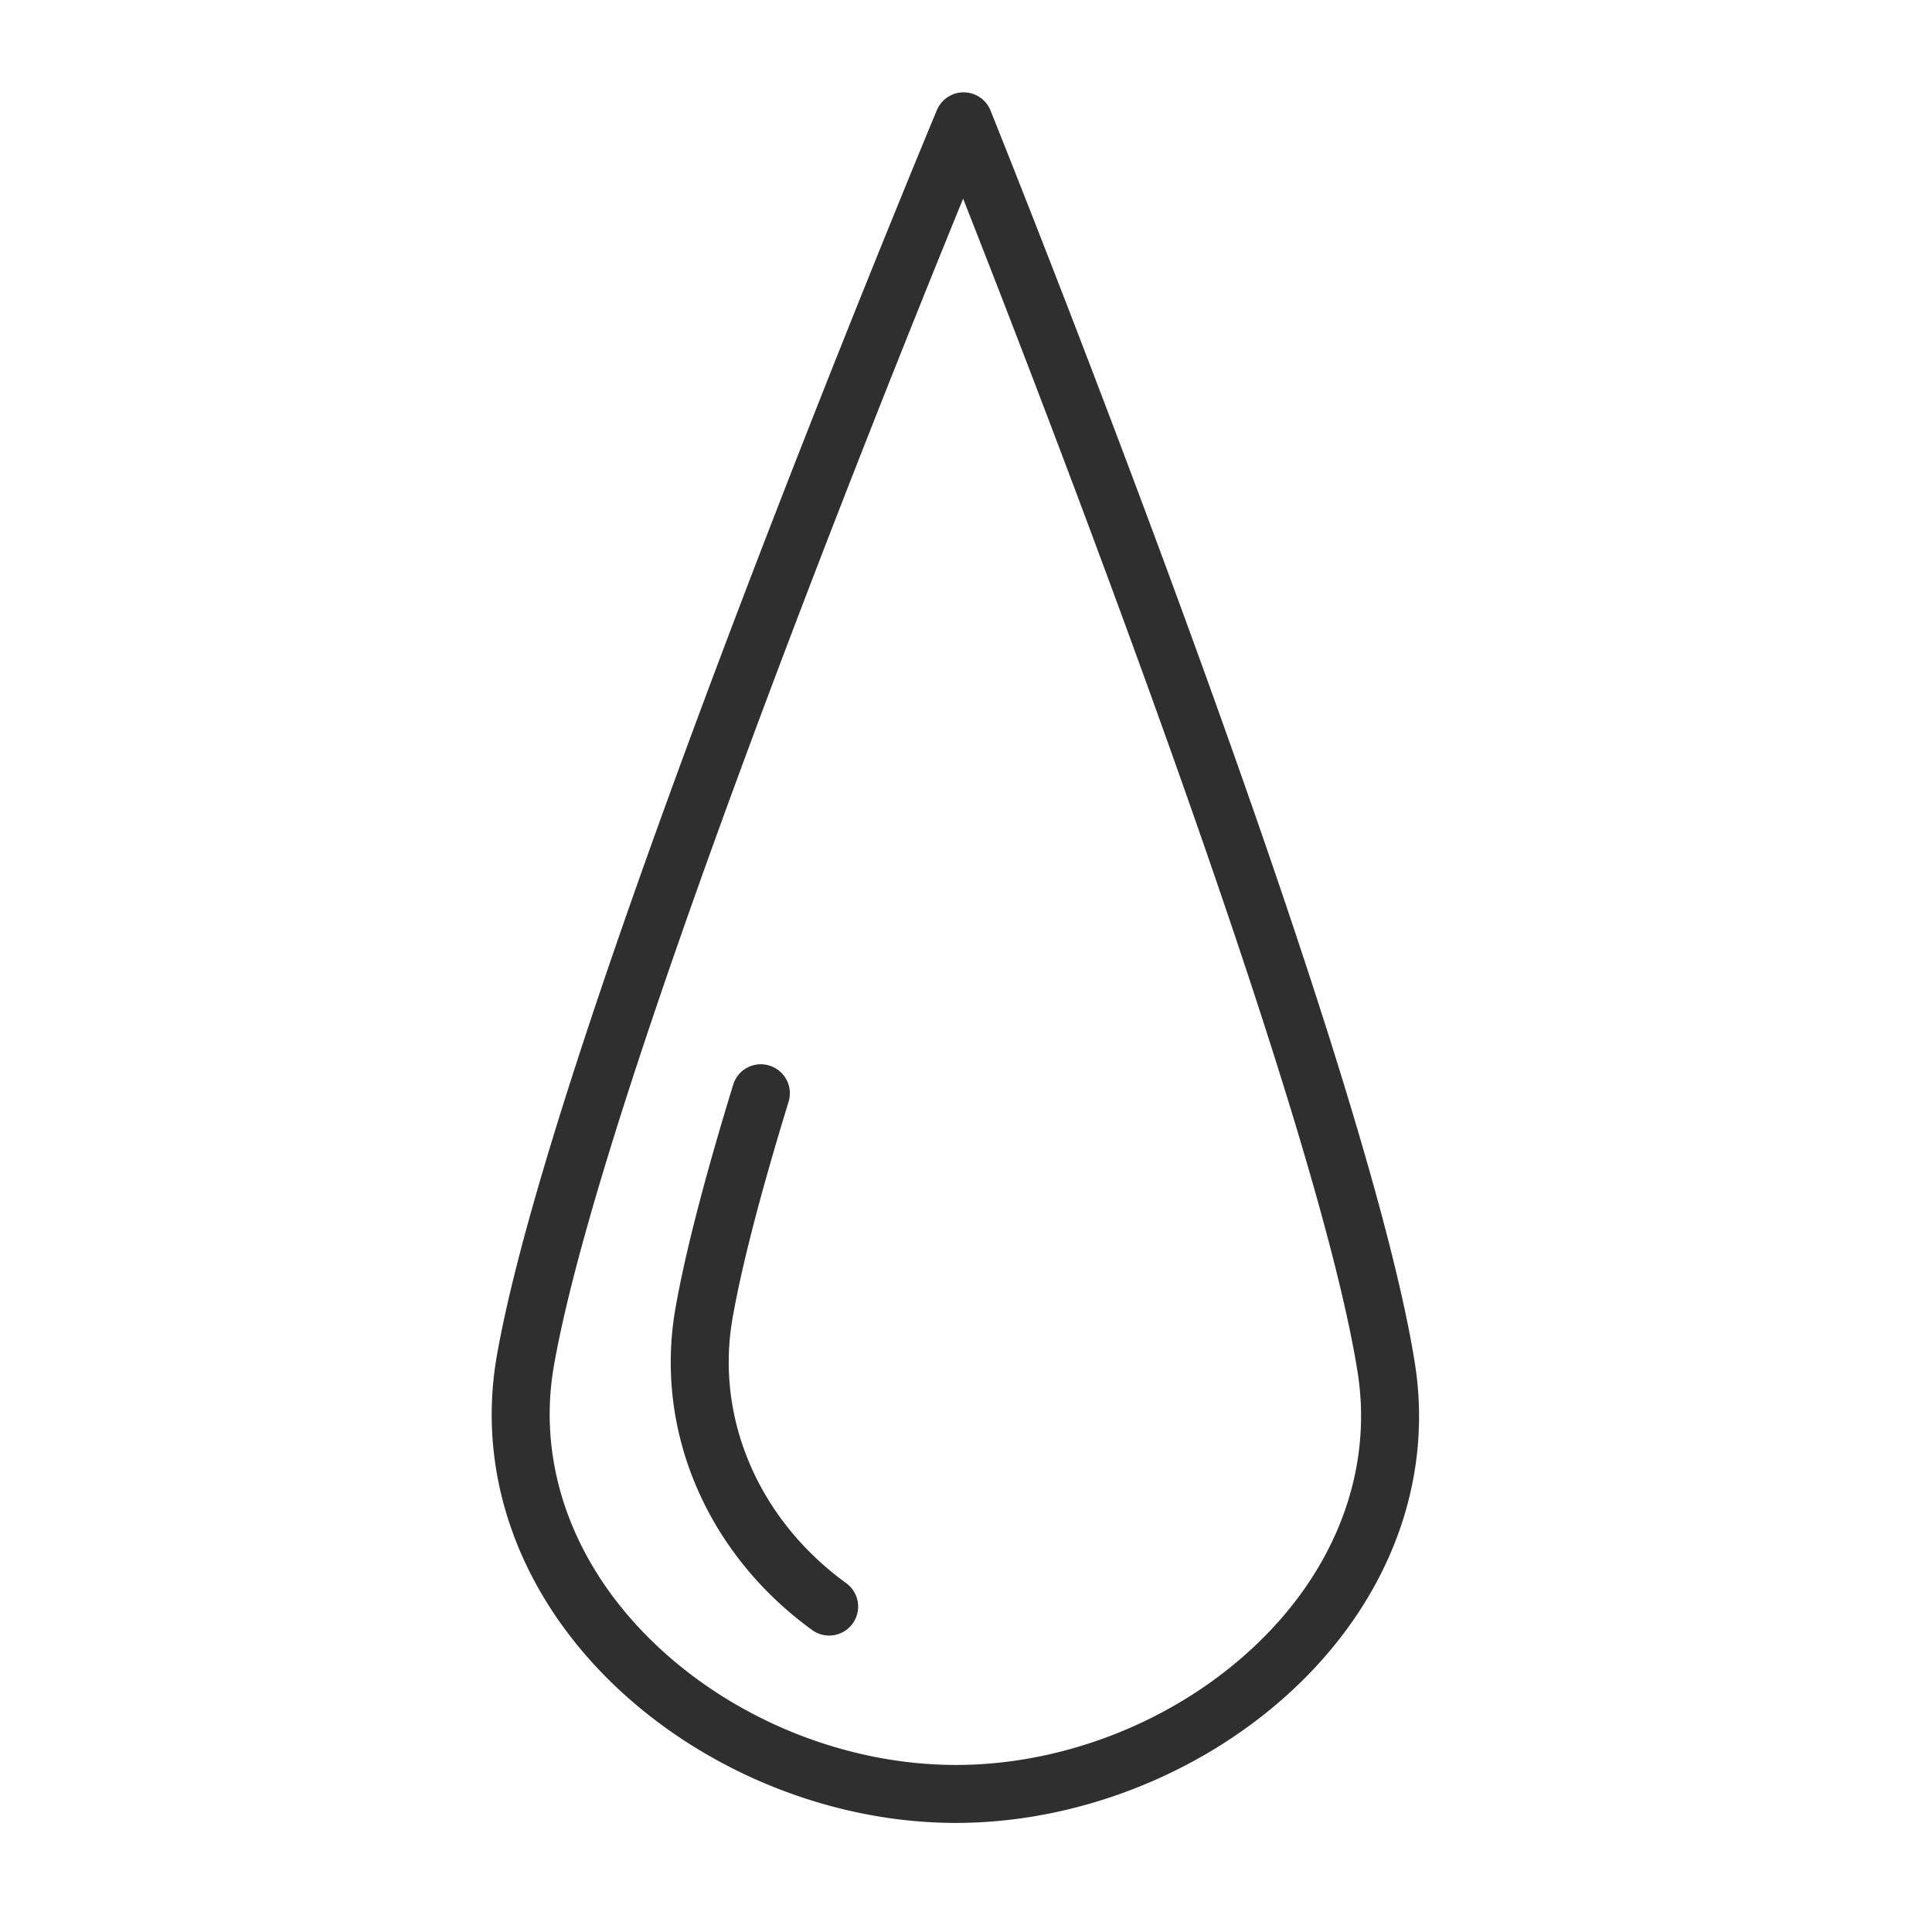 <?xml version="1.0" encoding="UTF-8"?> <svg xmlns="http://www.w3.org/2000/svg" viewBox="0 0 100 100" fill-rule="evenodd"><path d="M73.22 70.478C70.521 53.712 52.053 7.671 51.268 5.719a1.499 1.499 0 0 0-1.382-.94h-.009c-.605 0-1.151.364-1.385.923-.809 1.941-19.849 47.742-22.775 64.471-.933 5.323.605 10.714 4.329 15.179 4.589 5.502 11.973 8.951 19.272 9.002h.156c7.242 0 14.596-3.344 19.225-8.751 3.784-4.421 5.39-9.793 4.521-15.125zm-6.8 13.173c-4.074 4.76-10.556 7.703-16.944 7.703l-.139-.001c-6.439-.045-12.949-3.081-16.988-7.924-3.149-3.775-4.456-8.3-3.678-12.739 2.414-13.8 16.616-49.229 21.18-60.407 4.422 11.232 18.181 46.841 20.408 60.673.724 4.449-.639 8.957-3.839 12.695z" fill="#2f2f2f"></path><path d="M43.828 81.965c-4.552-3.287-6.817-8.545-5.913-13.723.473-2.705 1.449-6.479 2.902-11.214a1.5 1.5 0 0 0-.994-1.874 1.494 1.494 0 0 0-1.874.993c-1.49 4.855-2.495 8.751-2.989 11.579-1.104 6.318 1.621 12.706 7.112 16.67a1.5 1.5 0 0 0 1.756-2.431z" fill="#2f2f2f"></path></svg> 